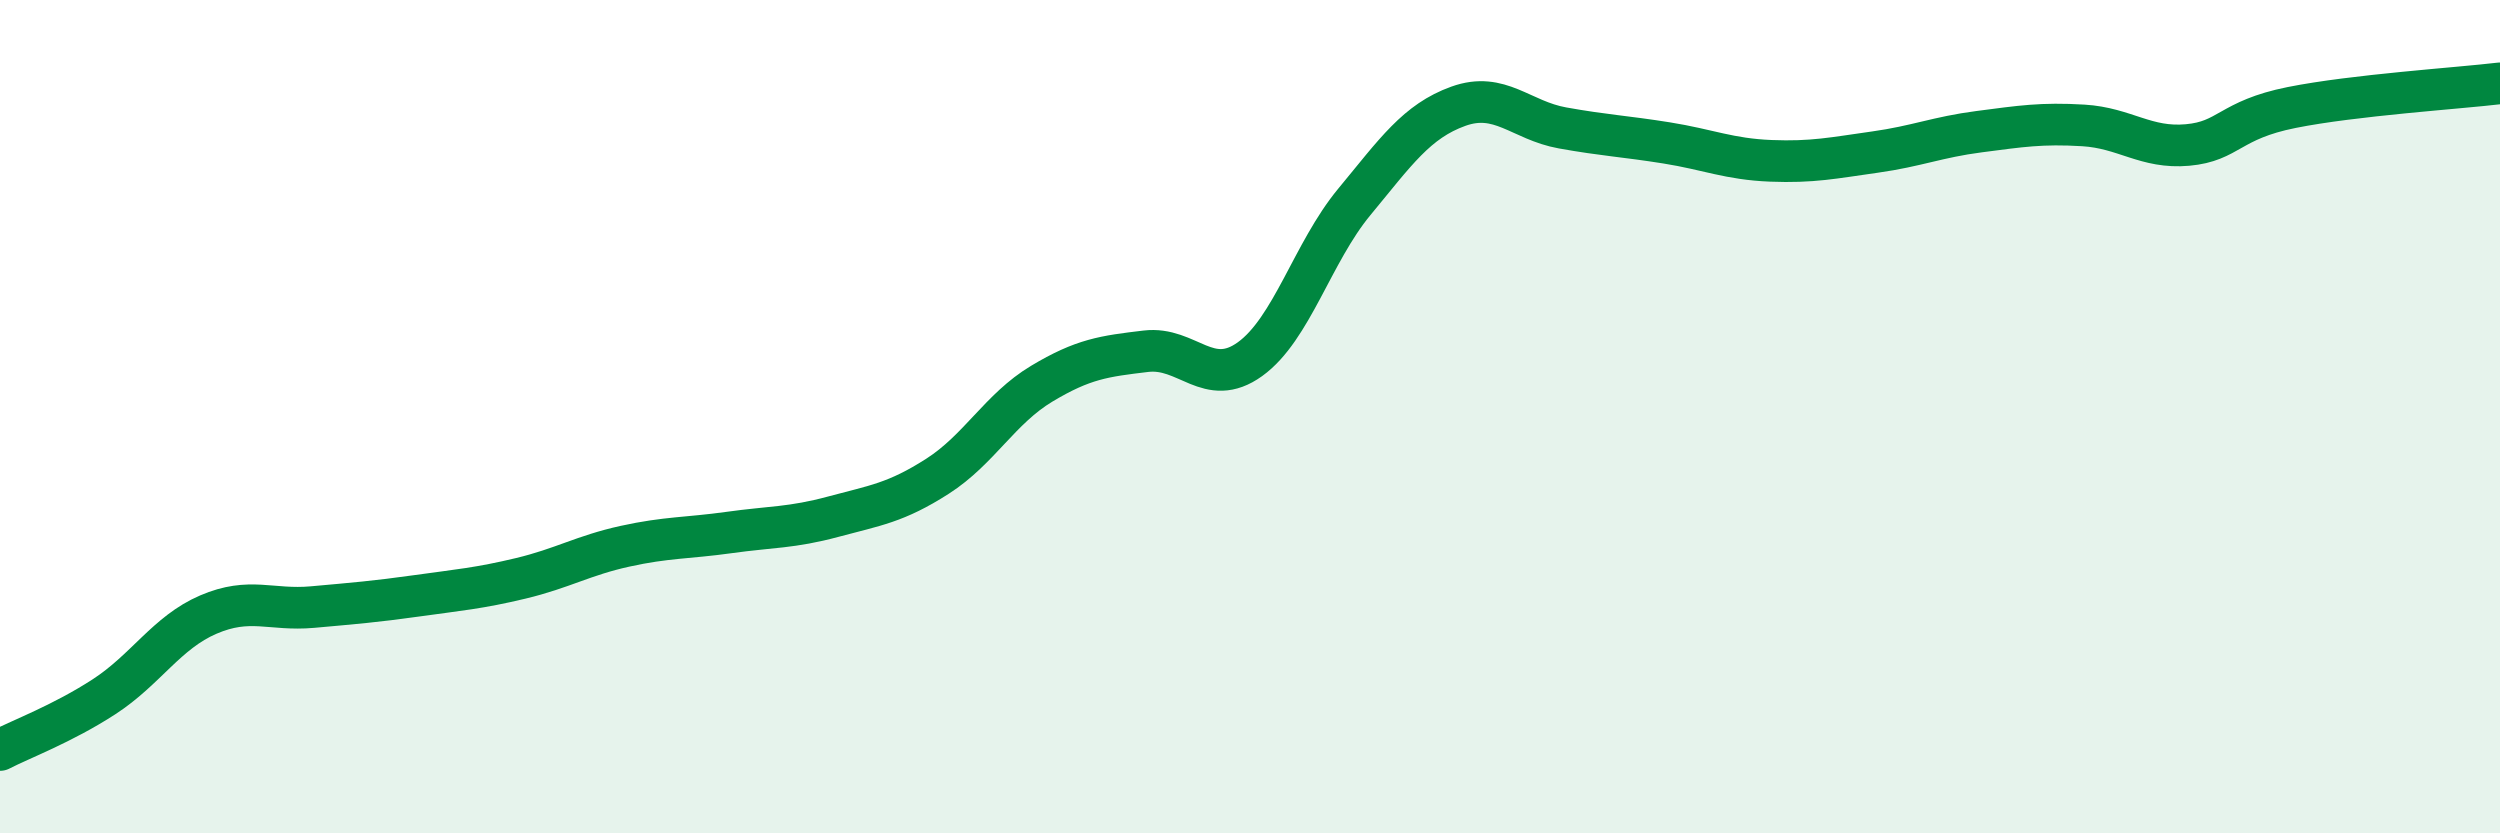 
    <svg width="60" height="20" viewBox="0 0 60 20" xmlns="http://www.w3.org/2000/svg">
      <path
        d="M 0,18 C 0.5,17.74 1.5,17.37 2.5,16.72 C 3.5,16.07 4,15.18 5,14.75 C 6,14.32 6.5,14.66 7.5,14.57 C 8.5,14.48 9,14.44 10,14.3 C 11,14.16 11.5,14.12 12.5,13.88 C 13.5,13.64 14,13.33 15,13.11 C 16,12.89 16.5,12.92 17.5,12.78 C 18.5,12.64 19,12.67 20,12.4 C 21,12.13 21.5,12.07 22.5,11.43 C 23.5,10.79 24,9.81 25,9.21 C 26,8.61 26.5,8.55 27.5,8.43 C 28.5,8.31 29,9.34 30,8.62 C 31,7.9 31.5,6.06 32.5,4.85 C 33.5,3.64 34,2.91 35,2.55 C 36,2.19 36.5,2.89 37.5,3.07 C 38.5,3.25 39,3.27 40,3.43 C 41,3.59 41.5,3.82 42.5,3.86 C 43.5,3.9 44,3.79 45,3.65 C 46,3.51 46.5,3.29 47.5,3.16 C 48.5,3.03 49,2.95 50,3.01 C 51,3.07 51.5,3.57 52.5,3.48 C 53.5,3.39 53.5,2.88 55,2.58 C 56.5,2.28 59,2.12 60,2L60 20L0 20Z"
        fill="#008740"
        opacity="0.1"
        stroke-linecap="round"
        stroke-linejoin="round"
      />
      <path
        d="M 0,18 C 0.5,17.74 1.5,17.37 2.5,16.72 C 3.5,16.07 4,15.18 5,14.75 C 6,14.32 6.5,14.66 7.5,14.57 C 8.5,14.48 9,14.44 10,14.3 C 11,14.16 11.5,14.12 12.5,13.88 C 13.5,13.64 14,13.33 15,13.11 C 16,12.89 16.5,12.92 17.5,12.78 C 18.5,12.64 19,12.67 20,12.4 C 21,12.13 21.5,12.07 22.5,11.43 C 23.5,10.79 24,9.81 25,9.21 C 26,8.61 26.5,8.55 27.5,8.43 C 28.5,8.31 29,9.34 30,8.62 C 31,7.9 31.5,6.06 32.5,4.85 C 33.5,3.64 34,2.91 35,2.55 C 36,2.19 36.5,2.89 37.5,3.07 C 38.5,3.25 39,3.27 40,3.43 C 41,3.59 41.5,3.82 42.5,3.86 C 43.5,3.9 44,3.79 45,3.65 C 46,3.51 46.5,3.29 47.5,3.16 C 48.5,3.03 49,2.95 50,3.01 C 51,3.07 51.5,3.57 52.5,3.48 C 53.5,3.39 53.5,2.88 55,2.58 C 56.5,2.28 59,2.12 60,2"
        stroke="#008740"
        stroke-width="1"
        fill="none"
        stroke-linecap="round"
        stroke-linejoin="round"
      />
    </svg>
  
